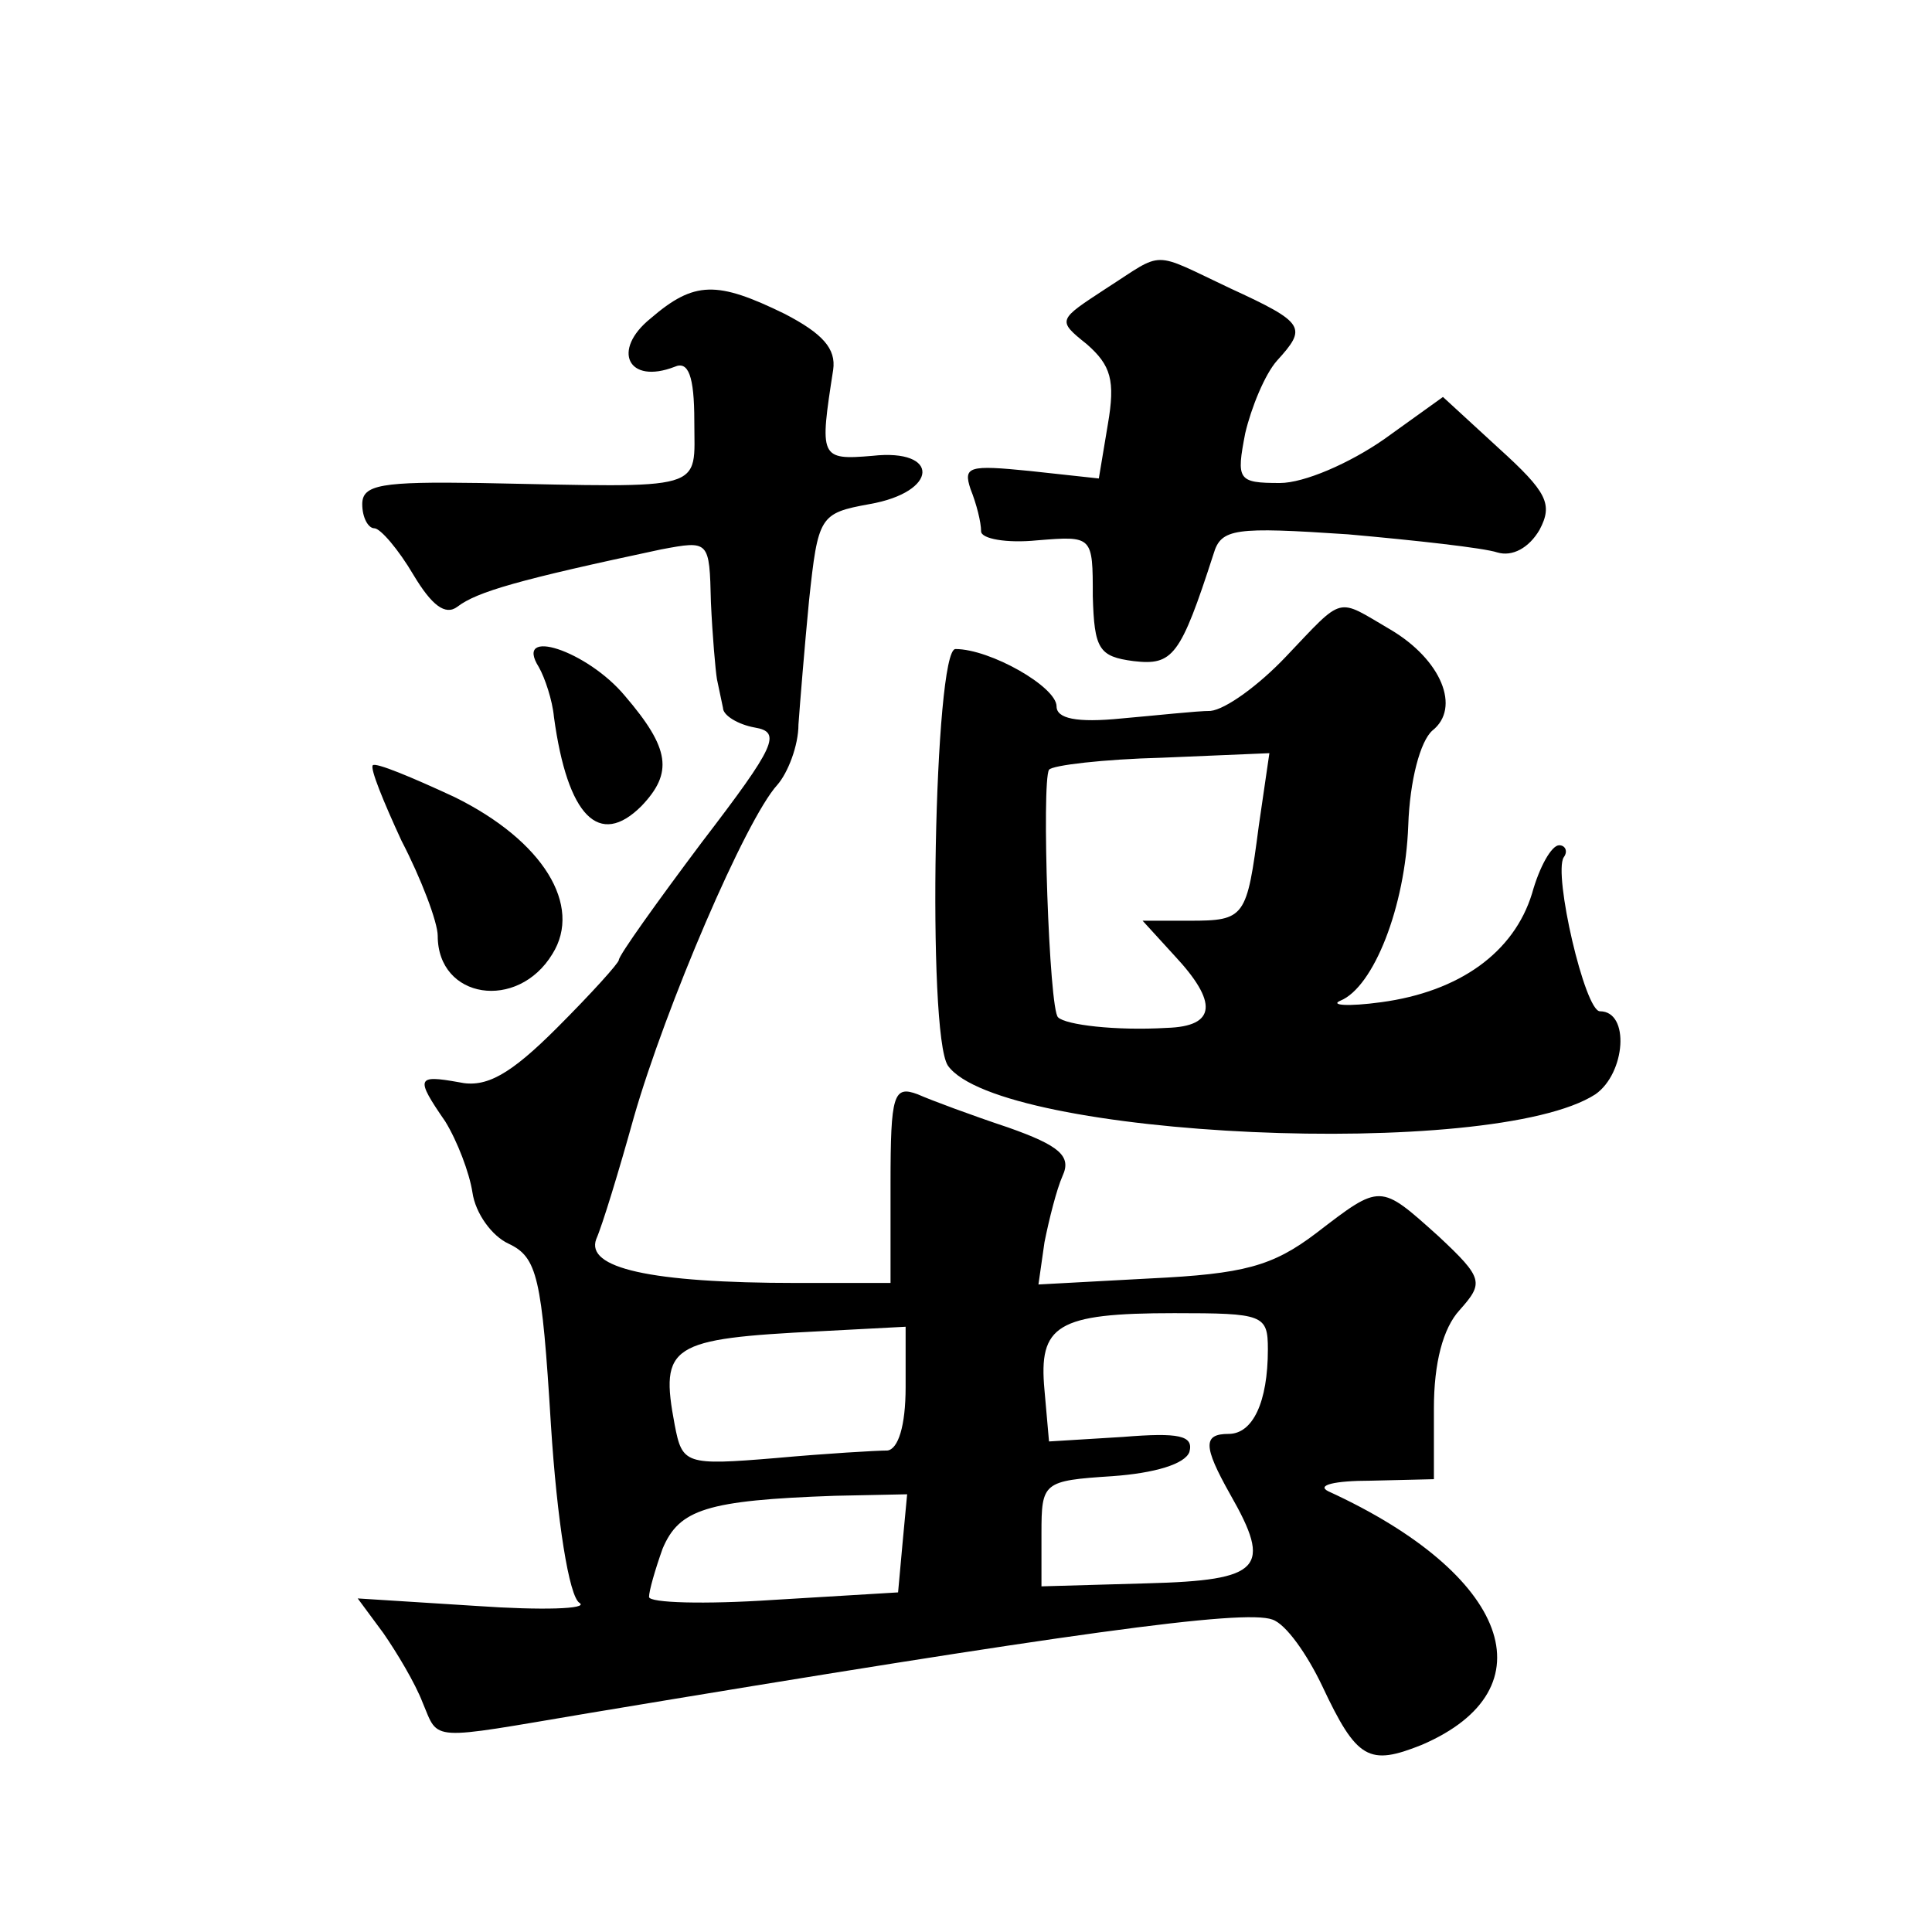 <?xml version="1.0" standalone="no"?>
<!DOCTYPE svg PUBLIC "-//W3C//DTD SVG 20010904//EN"
 "http://www.w3.org/TR/2001/REC-SVG-20010904/DTD/svg10.dtd">
<svg version="1.0" xmlns="http://www.w3.org/2000/svg"
 width="128pt" height="128pt" viewBox="0 0 128 128"
 preserveAspectRatio="xMidYMid meet">
<g transform="translate(0,128) scale(0.1,-0.1)"
fill="#0" stroke="none">
<path d="M733 1089 c-32 -21 -33 -21 -13 -37 16 -14 19 -24 14 -53 l-6 -36 -46
5 c-40 4 -44 3 -39 -12 4 -10 7 -22 7 -28 0 -5 17 -8 37 -6 37 3 37 3 37 -37 1
-35 4 -40 27 -43 26 -3 31 3 53 71 5 17 14 18 89 13 45 -4 90 -9 99 -12 10 -3 21
3 28 15 9 17 5 25 -27 54 l-37 34 -39 -28 c-23 -16 -53 -29 -69 -29 -28 0 -29 2
-23 33 4 17 13 39 21 48 20 22 19 25 -31 48 -53 25 -43 25 -82 0z M431 1069 c-26
-21 -15 -44 16 -32 9 4 13 -6 13 -36 0 -47 10 -44 -142 -41 -65 1 -78 -1 -78 -14
0 -9 4 -16 8 -16 4 0 16 -14 26 -31 12 -20 21 -27 29 -21 13 10 41 18 135 38 32
6 32 6 33 -35 1 -22 3 -45 4 -51 1 -5 3 -14 4 -19 0 -5 10 -11 21 -13 18 -3 14
-12 -35 -76 -30 -40 -55 -75 -55 -78 0 -2 -18 -22 -41 -45 -31 -31 -47 -40 -65
-36 -28 5 -29 3 -9 -26 8 -13 16 -34 18 -47 2 -14 13 -29 24 -34 19 -9 22 -22 28
-120 4 -63 12 -114 19 -118 6 -4 -25 -5 -68 -2 l-79 5 17 -23 c9 -13 21 -33 26
-46 11 -26 3 -25 110 -7 318 53 434 69 453 62 9 -3 23 -23 33 -44 23 -49 31 -53
66 -39 86 37 58 113 -62 168 -8 4 4 7 28 7 l42 1 0 47 c0 30 6 53 17 65 16 18 16
21 -14 49 -39 35 -38 35 -81 2 -29 -22 -48 -27 -110 -30 l-74 -4 4 28 c3 15 8 35
12 44 6 13 -2 20 -36 32 -24 8 -51 18 -60 22 -16 6 -18 0 -18 -59 l0 -66 -62 0
c-98 0 -140 10 -133 29 4 9 15 45 25 81 21 73 74 197 95 220 7 8 14 26 14 40 1
14 4 51 7 82 6 56 7 58 40 64 46 8 47 37 2 32 -35 -3 -35 -1 -26 57 2 14 -7 24
-32 37 -45 22 -60 22 -89 -3z m409 -683 c0 -35 -10 -56 -26 -56 -17 0 -17 -8 1
-40 28 -49 21 -57 -55 -59 l-70 -2 0 35 c0 34 1 35 47 38 28 2 48 8 51 16 3 11
-7 13 -44 10 l-49 -3 -3 34 c-4 43 8 51 86 51 59 0 62 -1 62 -24z m-240 -25 c0
-26 -5 -41 -12 -42 -7 0 -41 -2 -74 -5 -60 -5 -62 -4 -67 22 -10 53 -3 57 96 62
l57 3 0 -40z m-2 -103 l-3 -33 -83 -5 c-45 -3 -82 -2 -82 2 0 4 4 18 9 32 11 26
29 32 114 35 l48 1 -3 -32z M852 845 c-18 -19 -40 -35 -50 -36 -9 0 -36 -3 -59
-5 -30 -3 -43 0 -43 8 0 13 -44 38 -67 38 -14 0 -19 -255 -5 -276 34 -48 361 -63
429 -19 20 14 23 55 3 55 -10 0 -31 91 -24 102 3 4 1 8 -3 8 -5 0 -13 -14 -18 -32
-12 -39 -48 -65 -100 -72 -22 -3 -34 -2 -27 1 22 9 43 62 45 116 1 30 8 56 16 63
19 15 6 47 -28 67 -36 21 -30 23 -69 -18z m-18 -112 c-8 -61 -9 -63 -46 -63 l-31
0 21 -23 c29 -31 28 -47 -5 -48 -34 -2 -67 2 -72 7 -6 5 -11 156 -6 164 2 3 36
7 75 8 l71 3 -7 -48z M357 838 c4 -7 9 -22 10 -33 9 -66 30 -87 58 -59 21 22 19
38 -11 73 -25 30 -74 46 -57 19z M247 773 c-2 -2 7 -24 19 -50 13 -25 24 -54 24
-63 0 -42 53 -50 76 -12 20 32 -6 75 -65 104 -28 13 -52 23 -54 21z"/>
</g>
</svg>
